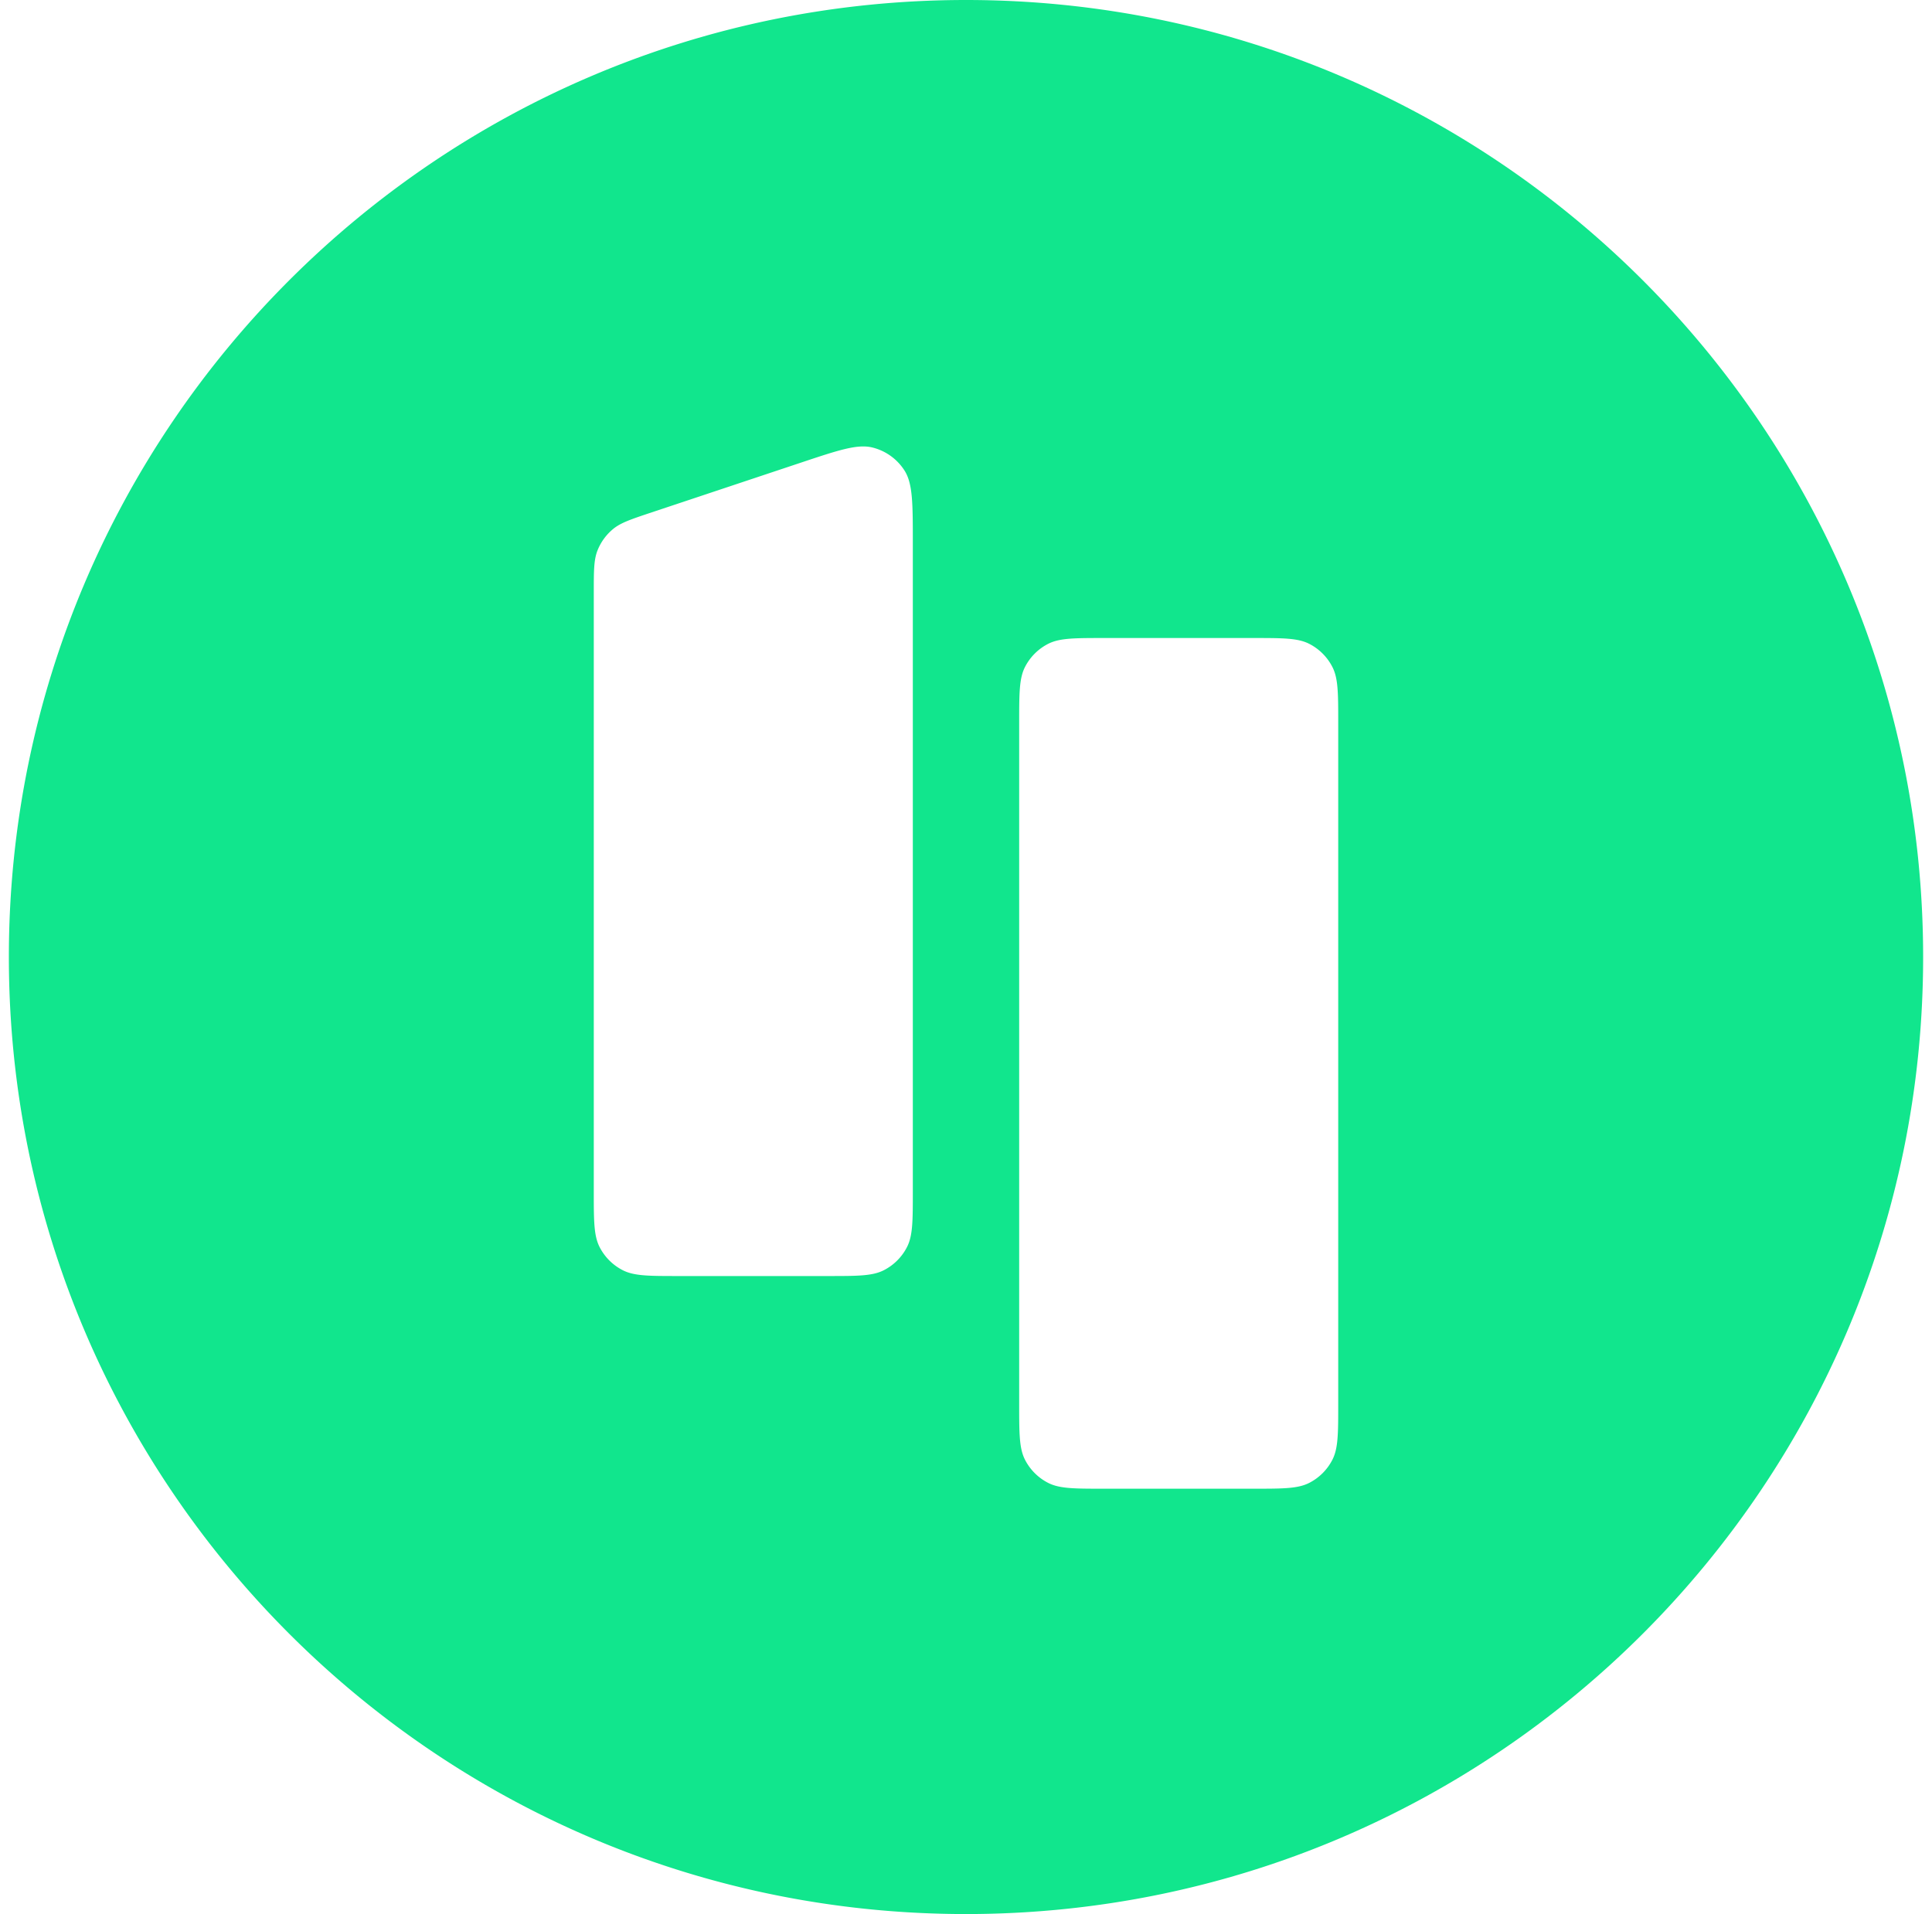 <svg xmlns="http://www.w3.org/2000/svg" width="109" height="108" fill="none"><path fill="#11E68D" fill-rule="evenodd" d="M54.5 108c29.823 0 54-24.177 54-54S84.323 0 54.5 0 .5 24.177.5 54s24.177 54 54 54zM33.708 31.064c-.208.53-.208 1.151-.208 2.396V67.2c0 1.68 0 2.52.327 3.162a3 3 0 0 0 1.311 1.311C35.78 72 36.62 72 38.3 72h8.4c1.68 0 2.52 0 3.162-.327a3 3 0 0 0 1.311-1.311c.327-.642.327-1.482.327-3.162V30.66c0-2.249 0-3.373-.47-4.111a3 3 0 0 0-1.8-1.296c-.848-.214-1.915.142-4.048.853l-8.4 2.8c-1.18.393-1.77.59-2.206.955a3 3 0 0 0-.868 1.203zm24.119 6.574c-.327.642-.327 1.482-.327 3.162v38.4c0 1.68 0 2.52.327 3.162a3 3 0 0 0 1.311 1.311C59.78 84 60.62 84 62.3 84h8.4c1.68 0 2.52 0 3.162-.327a3 3 0 0 0 1.311-1.311c.327-.642.327-1.482.327-3.162V40.8c0-1.68 0-2.52-.327-3.162a3 3 0 0 0-1.311-1.311C73.22 36 72.38 36 70.7 36h-8.4c-1.68 0-2.52 0-3.162.327a3 3 0 0 0-1.311 1.311z" clip-rule="evenodd"/></svg>